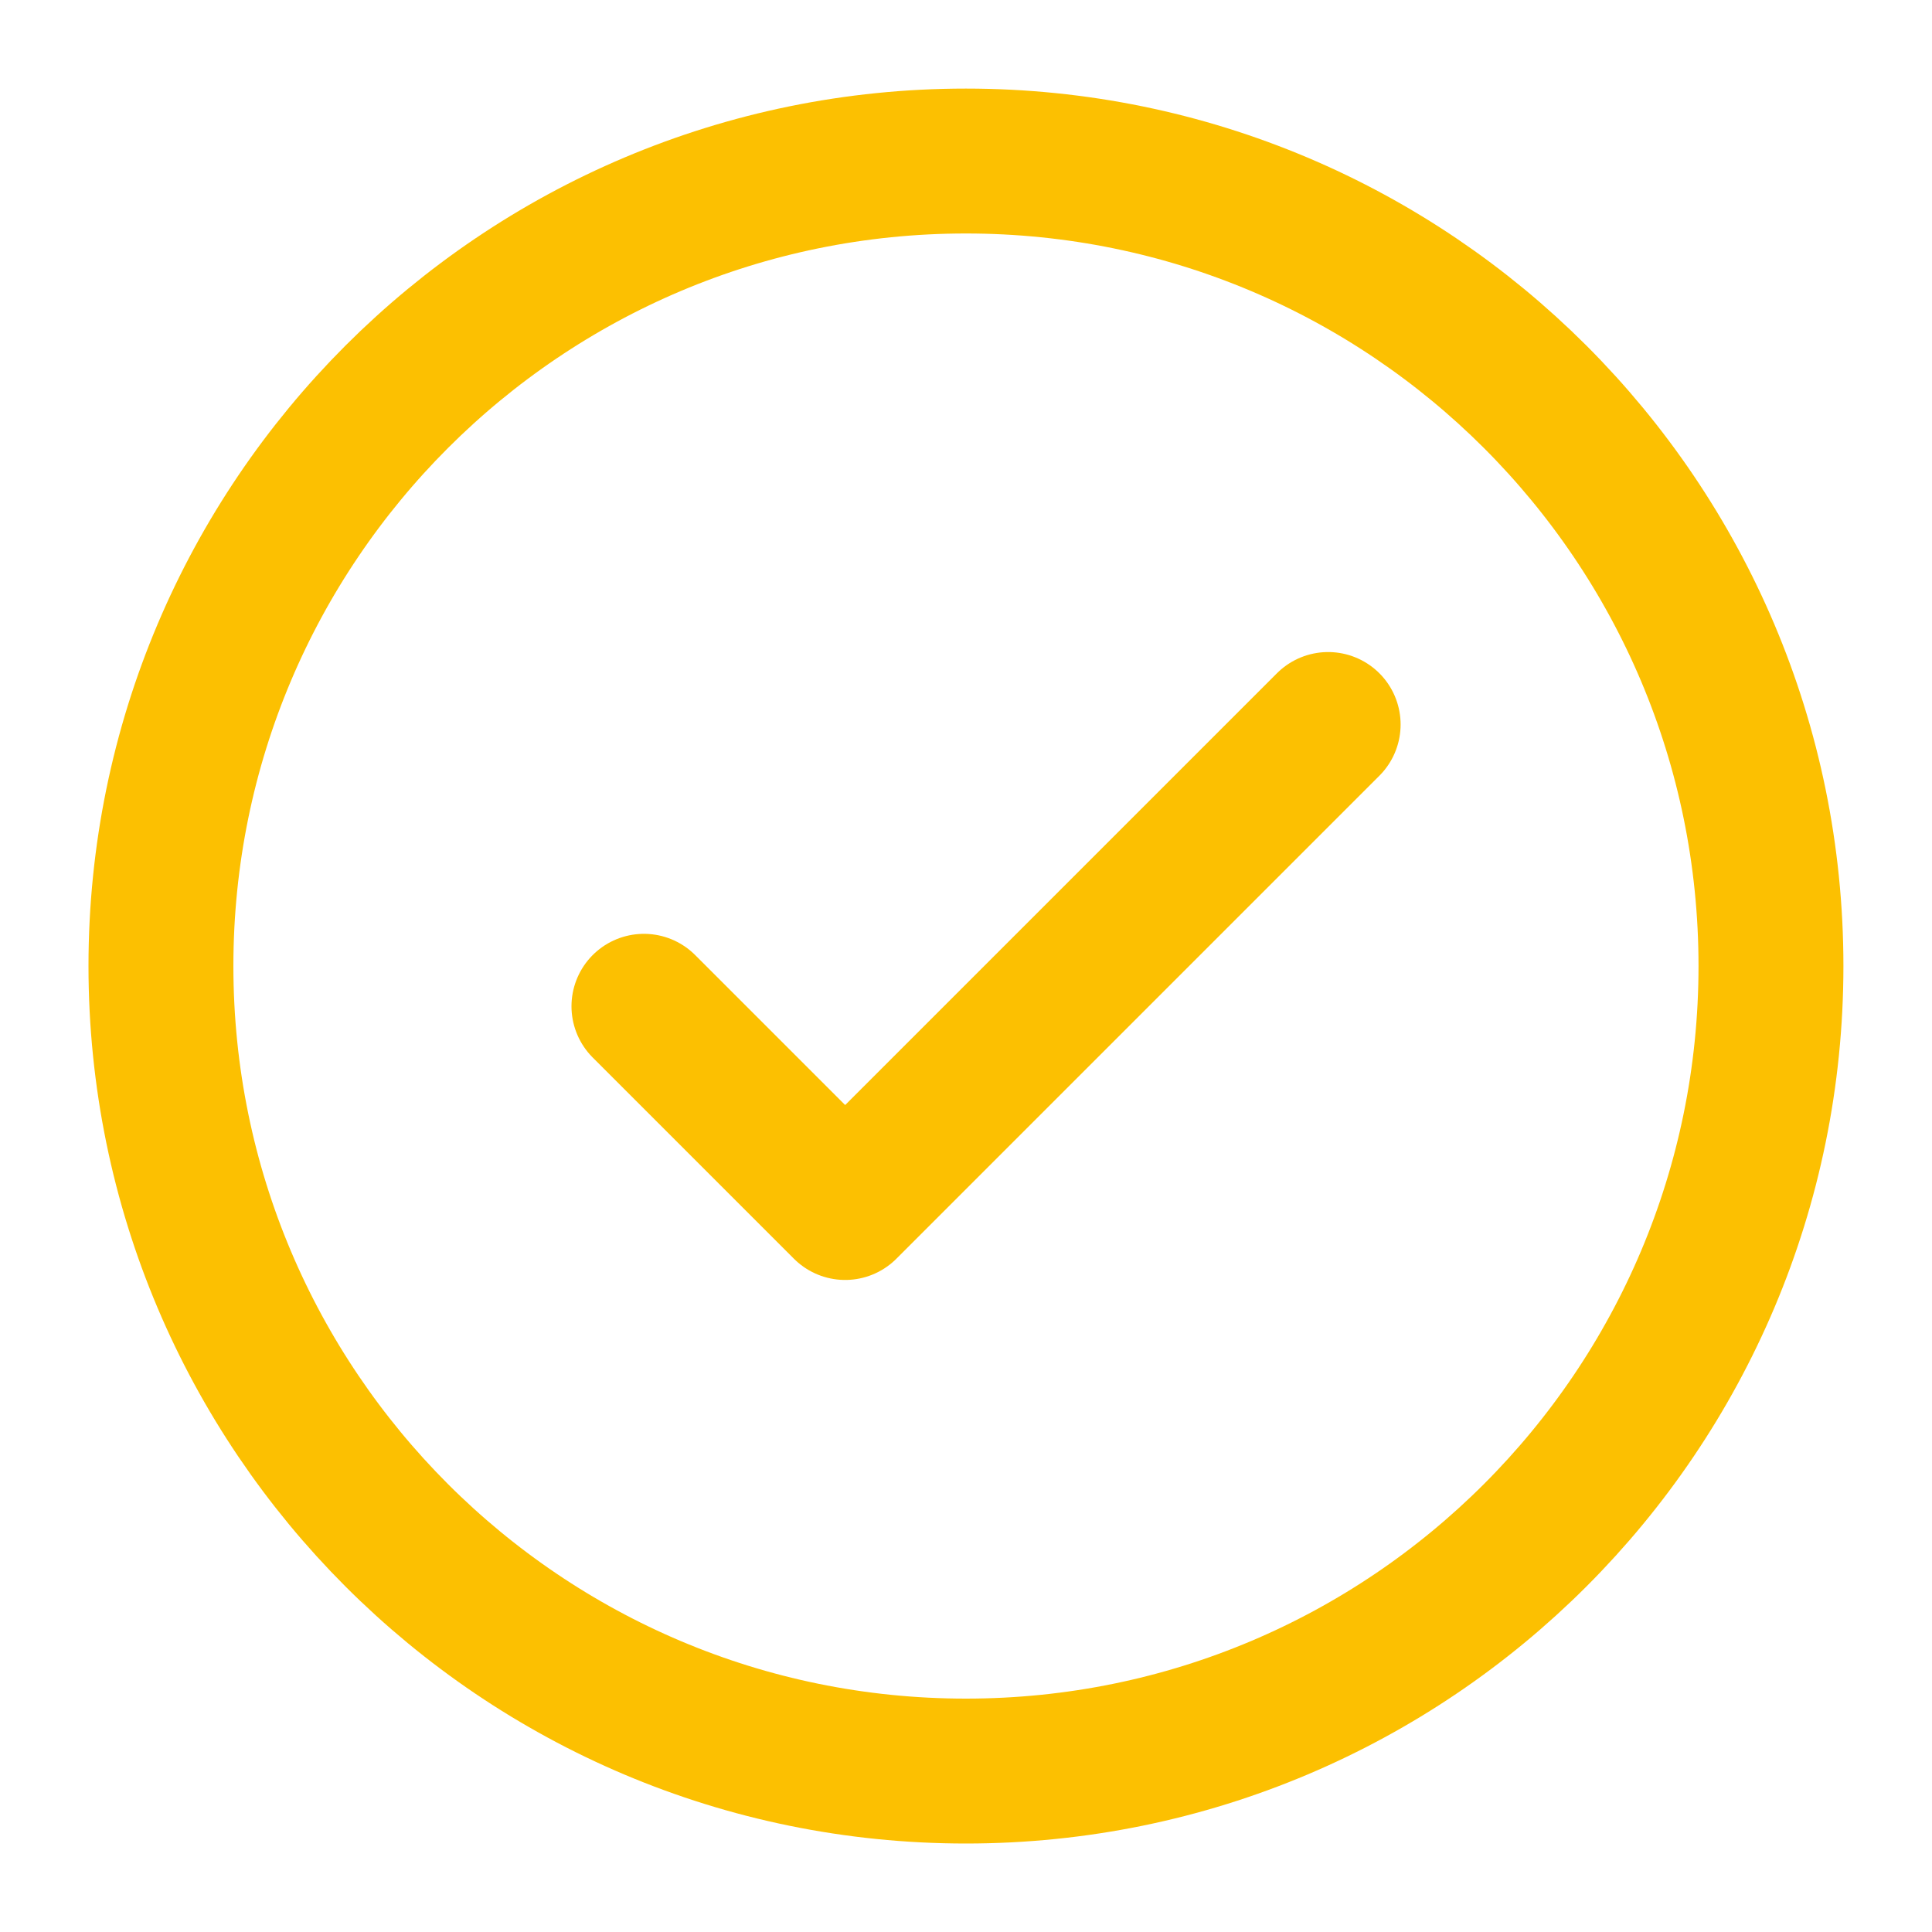 <svg width="20" height="20" viewBox="0 0 20 20" fill="none" xmlns="http://www.w3.org/2000/svg">
<g clip-path="url(#clip0_79_6641)">
<path d="M13.749 7.5L8.749 12.5L6.666 10.417M18.333 10C18.333 14.603 14.602 18.334 9.999 18.334C5.397 18.334 1.666 14.603 1.666 10C1.666 5.398 5.397 1.667 9.999 1.667C14.602 1.667 18.333 5.398 18.333 10Z" stroke="#FCC001" stroke-width="1.5" stroke-linecap="round" stroke-linejoin="round"/>
</g>
<defs>
<clipPath id="clip0_79_6641">
<rect width="20" height="20" fill="white"/>
</clipPath>
</defs>
</svg>
